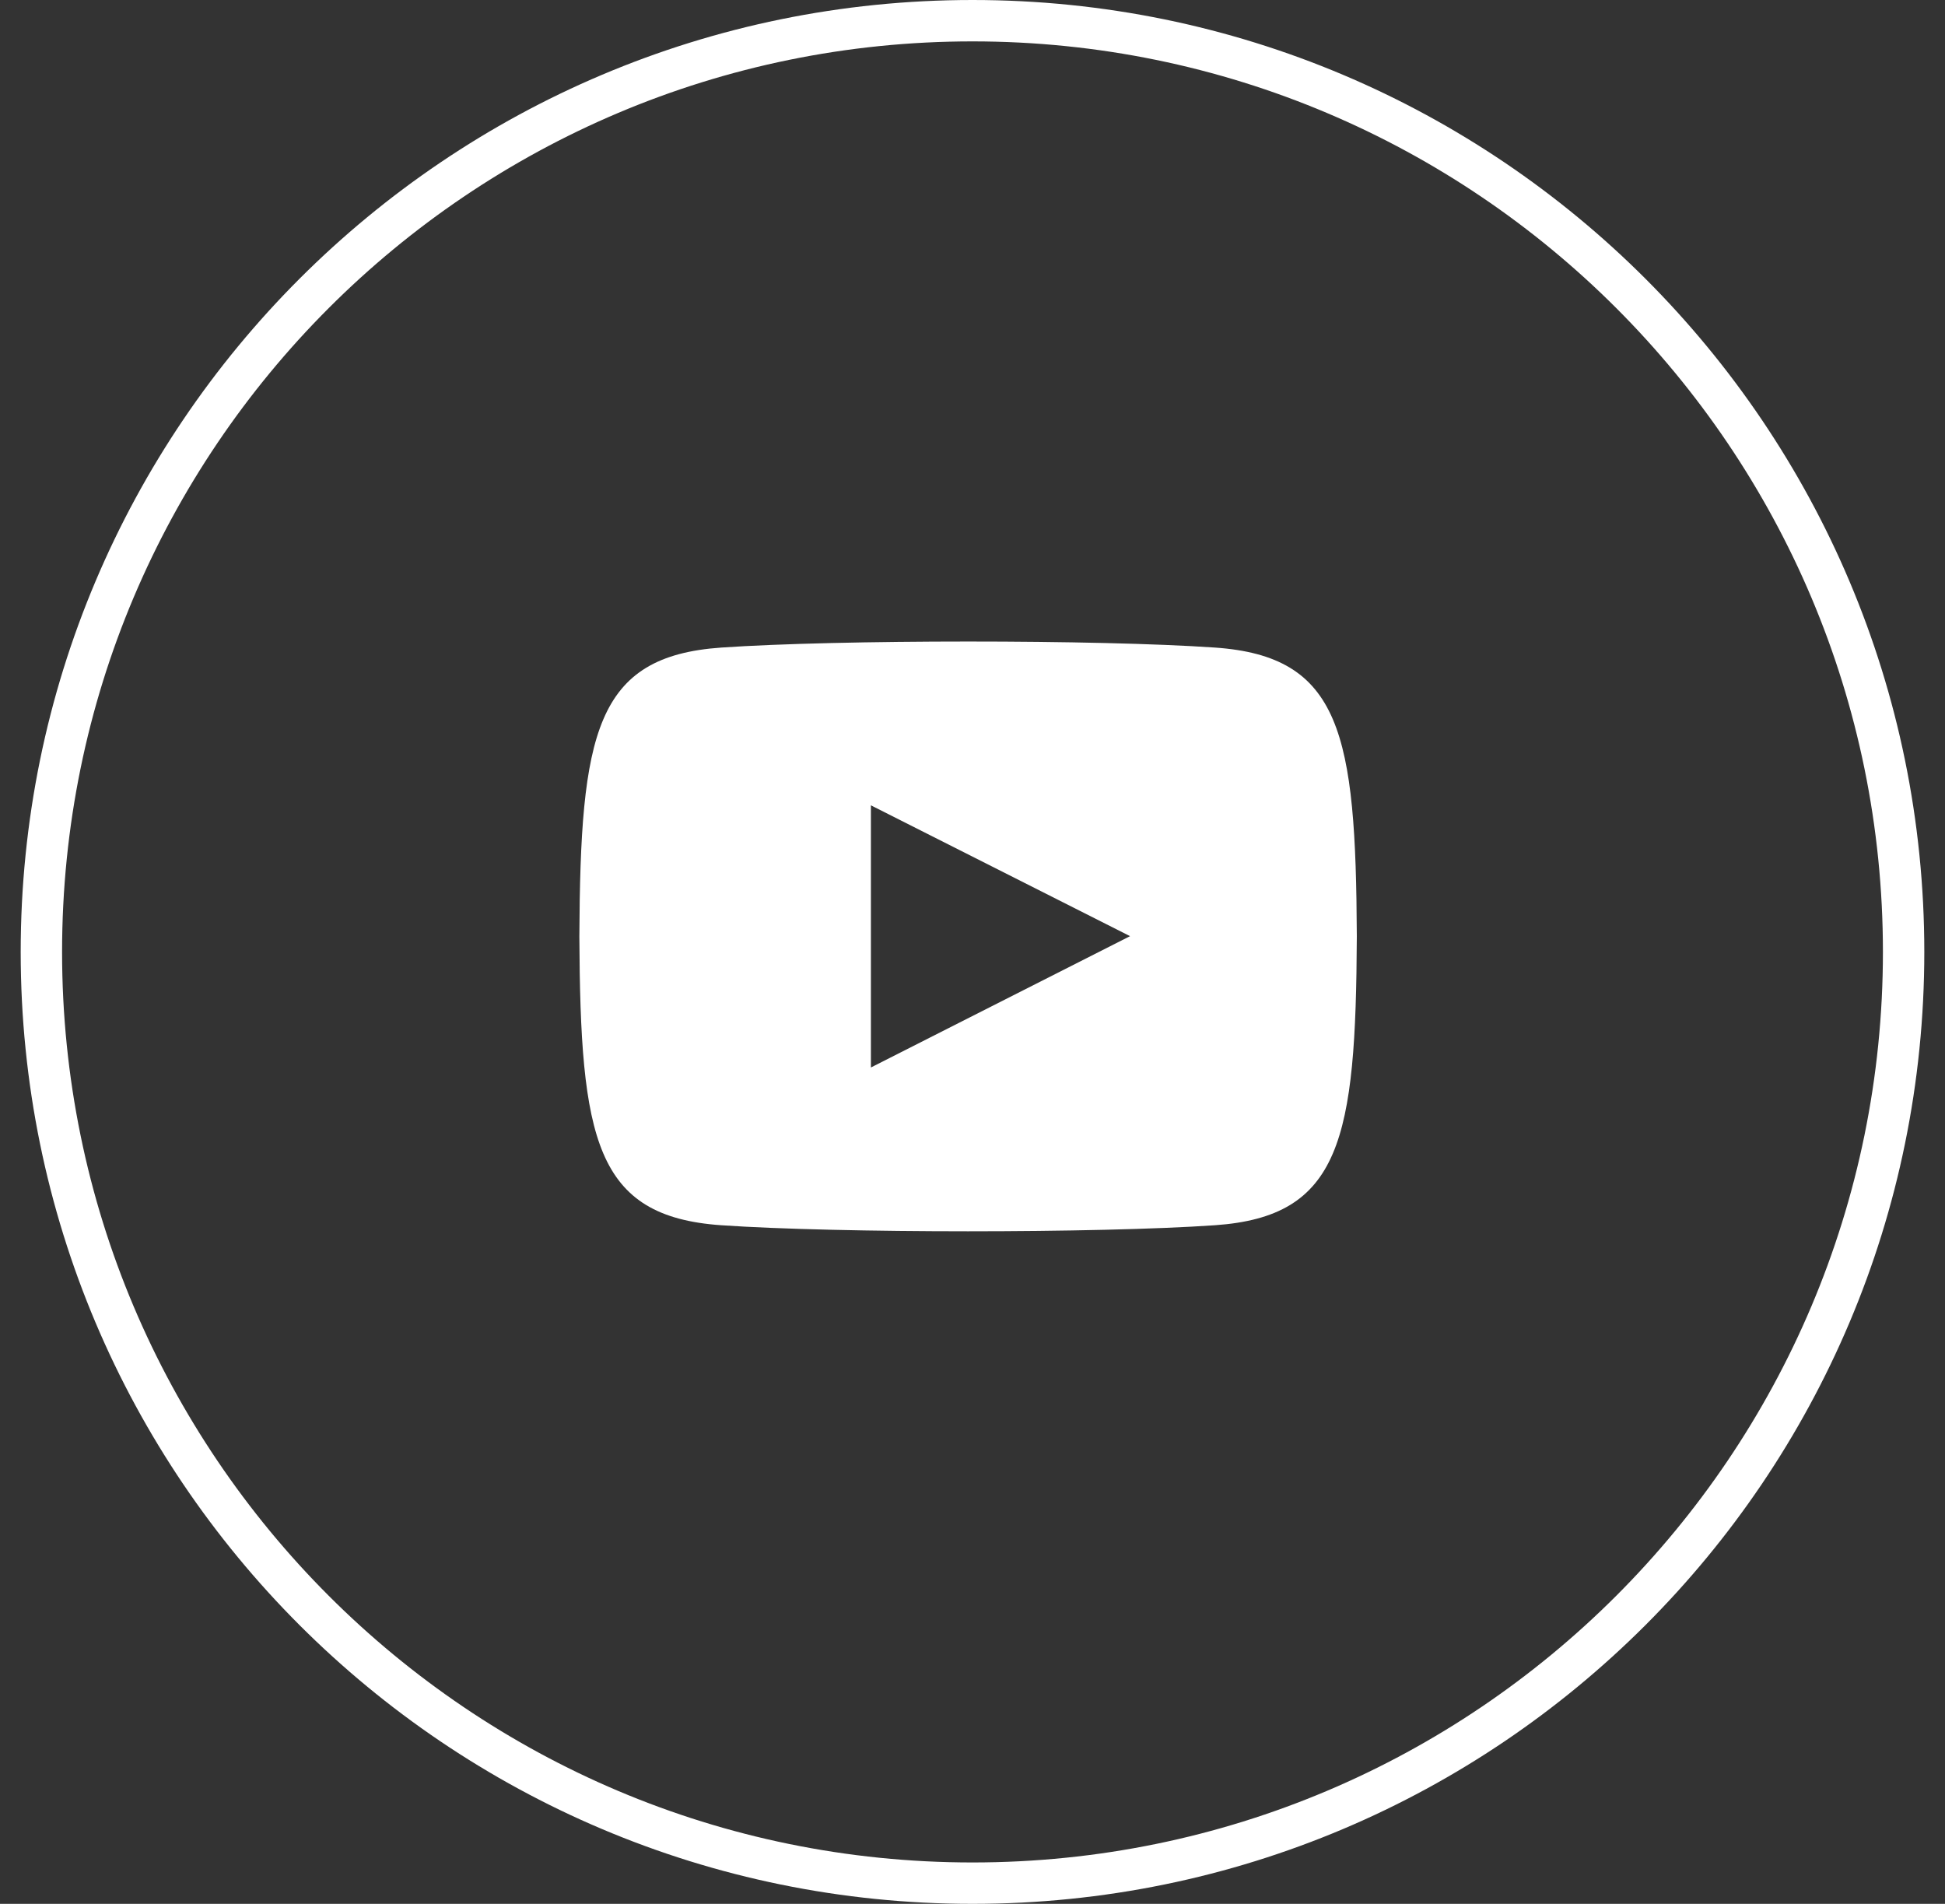 <svg width="47" height="46" viewBox="0 0 47 46" fill="none" xmlns="http://www.w3.org/2000/svg">
<rect x="0" y="0" width="47" height="46" fill="#333333" stroke="none"/>
<path fill-rule="evenodd" clip-rule="evenodd" d="M23.5 0C10.797 0 0.5 10.297 0.5 23C0.5 35.703 10.797 46 23.5 46C36.203 46 46.5 35.703 46.5 23C46.5 10.297 36.203 0 23.5 0ZM23.5 1C35.65 1 45.5 10.85 45.5 23C45.5 35.15 35.65 45 23.5 45C11.35 45 1.5 35.15 1.5 23C1.5 10.85 11.35 1 23.5 1Z" fill="white"/>
<path fill-rule="evenodd" clip-rule="evenodd" d="M21.045 19.458L27.307 22.619L21.045 25.792V19.458ZM32.787 22.625C32.764 17.729 32.408 15.856 29.355 15.646C26.533 15.451 20.25 15.452 17.433 15.646C14.383 15.856 14.024 17.72 14 22.625C14.024 27.521 14.379 29.394 17.432 29.604C20.249 29.798 26.532 29.799 29.354 29.604C32.404 29.394 32.764 27.529 32.787 22.625Z" fill="white"/>
</svg>
